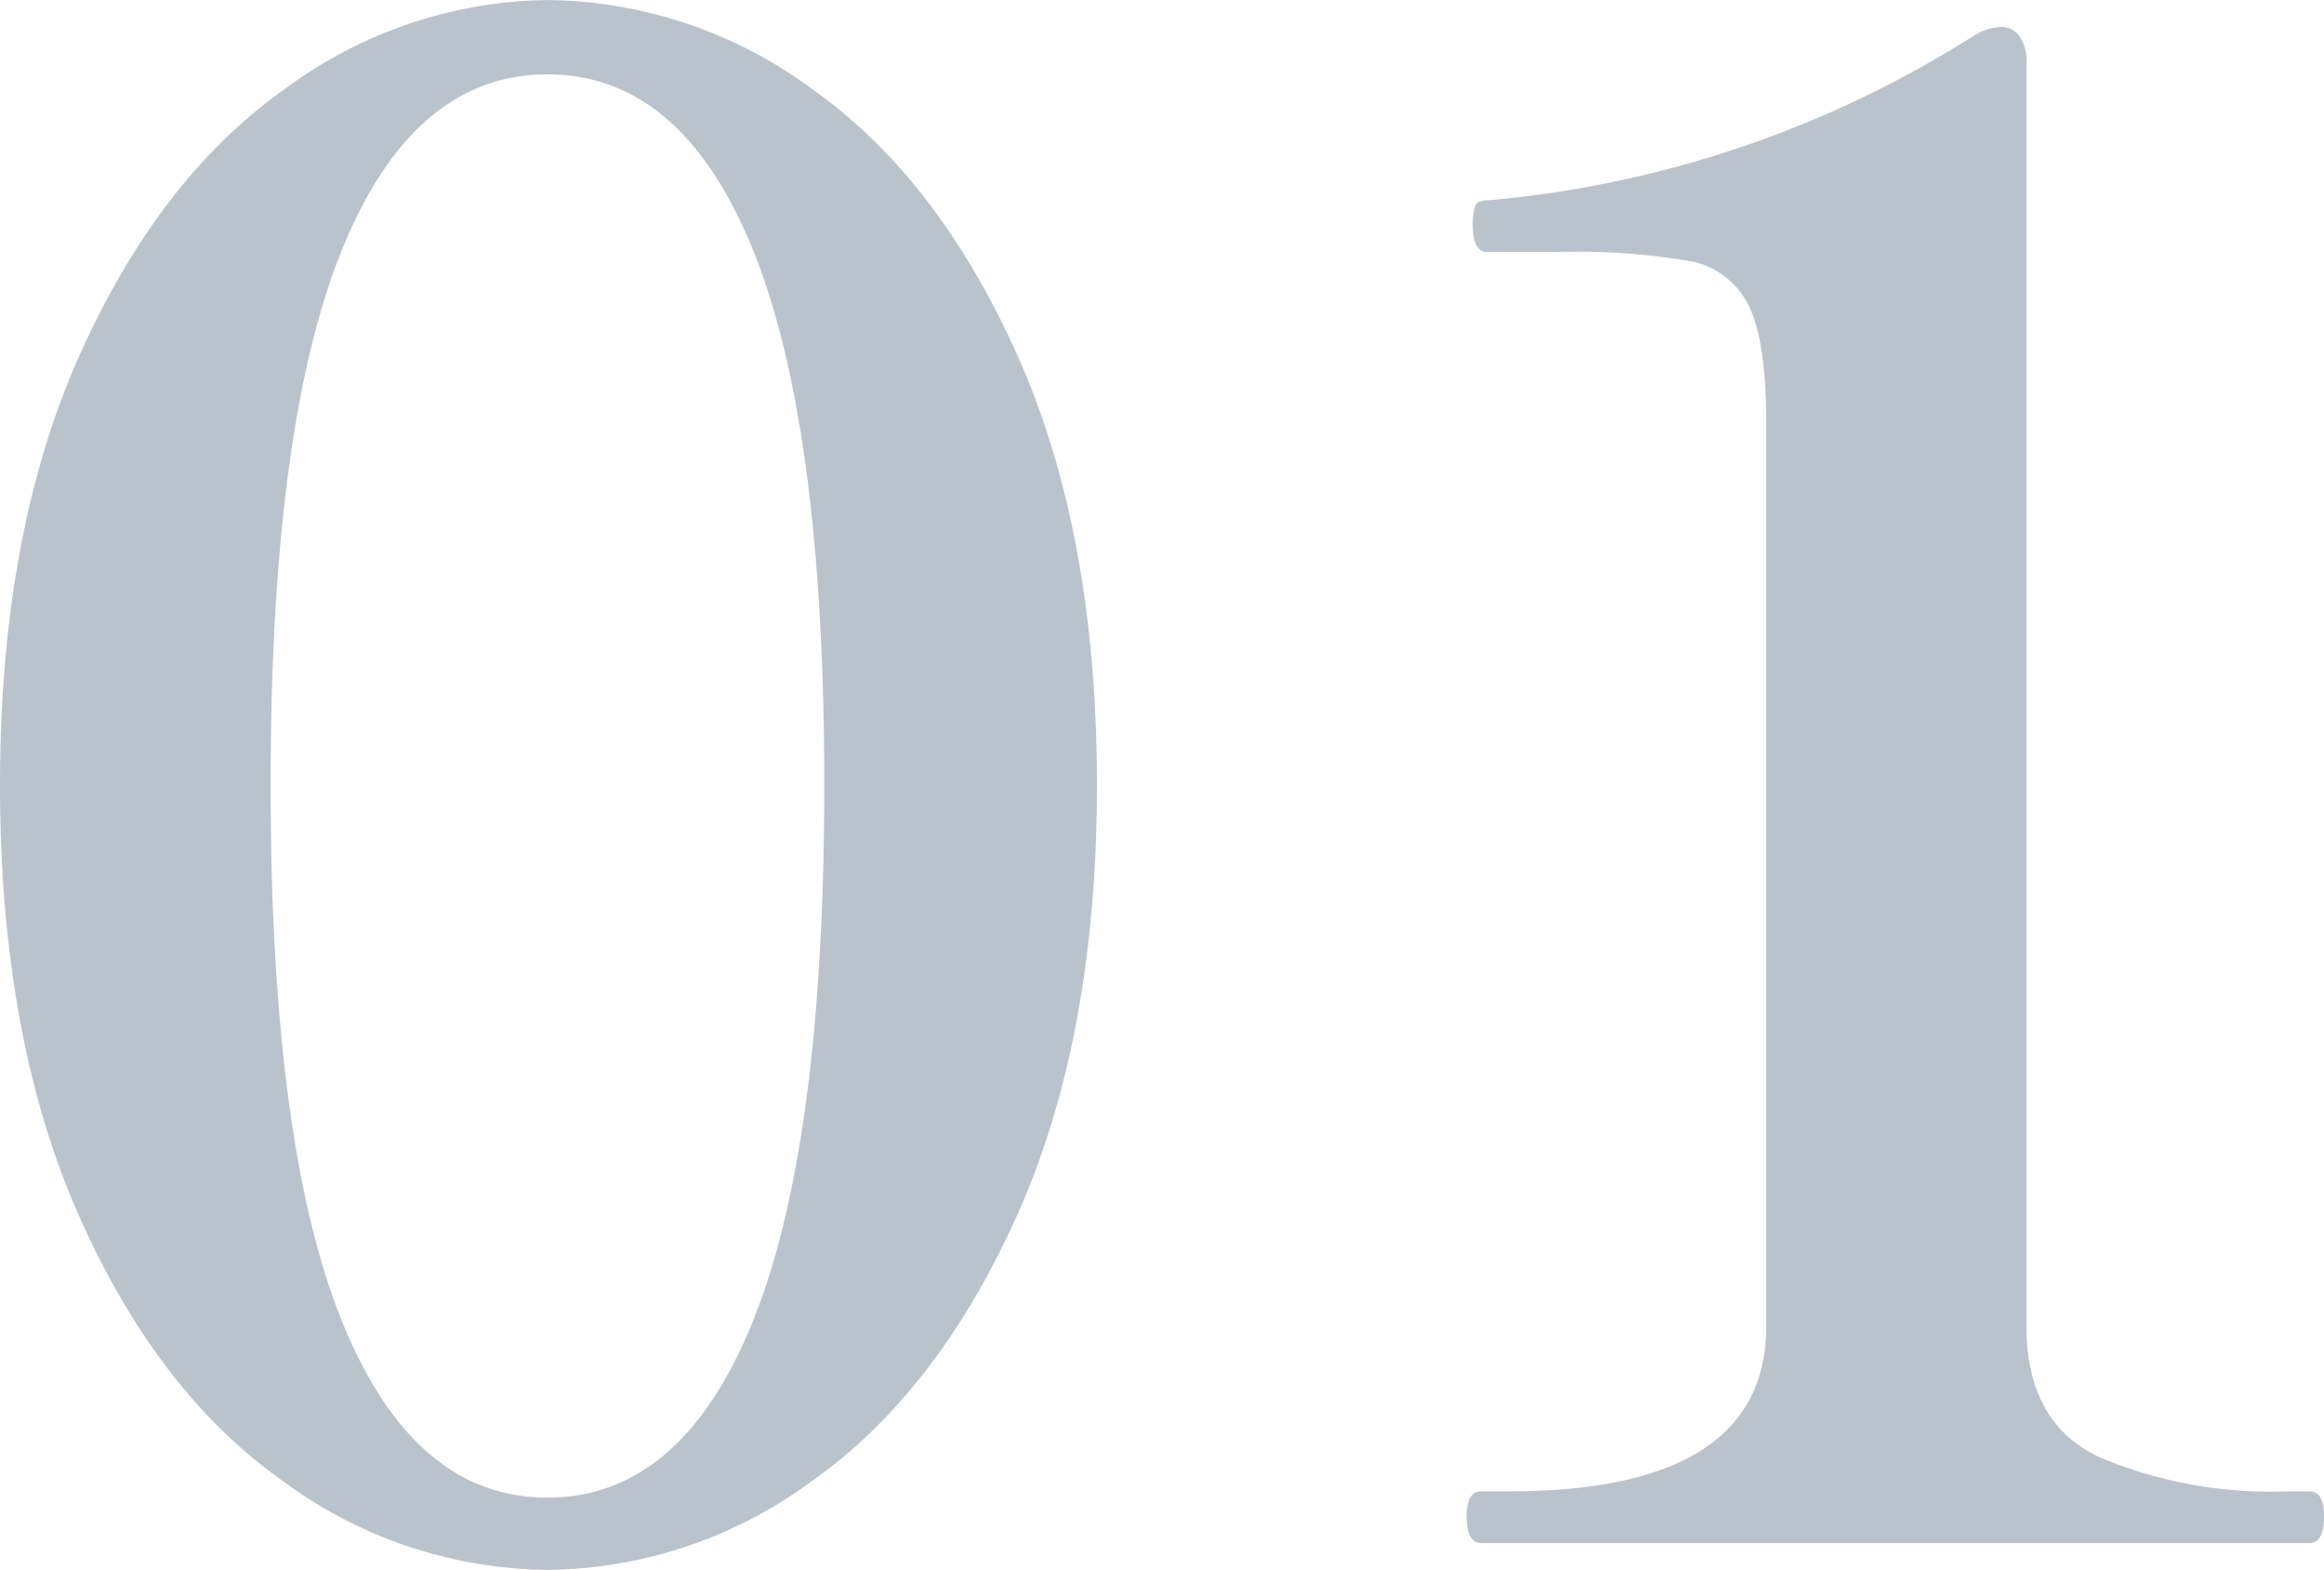 <svg xmlns="http://www.w3.org/2000/svg" width="144" height="97.28" viewBox="0 0 144 97.28">
  <path id="パス_2827" data-name="パス 2827" d="M39.808,1.664a28.006,28.006,0,0,1-16.384-5.5q-7.808-5.5-12.672-16.512T5.888-46.976q0-15.616,4.928-26.624T23.552-90.112a27.828,27.828,0,0,1,16.256-5.5,28.006,28.006,0,0,1,16.384,5.5Q64-84.608,68.928-73.6t4.928,26.624q0,15.616-4.928,26.624T56.192-3.84A28.006,28.006,0,0,1,39.808,1.664Zm0-4.48q8.32,0,12.736-10.944T56.96-46.976q0-22.272-4.416-33.152T39.808-91.008q-8.32,0-12.736,10.88T22.656-46.976q0,22.272,4.416,33.216T39.808-2.816ZM97.664,0q-.9,0-.9-1.664,0-1.536.9-1.536h1.664q16,0,16-10.24V-69.376q0-5.12-1.088-7.3a5.066,5.066,0,0,0-3.584-2.752A42.127,42.127,0,0,0,102.272-80H98.048q-.9,0-.9-1.664a3.883,3.883,0,0,1,.128-1.152q.128-.384.768-.384a67.087,67.087,0,0,0,30.208-10.24,3.392,3.392,0,0,1,1.664-.512,1.338,1.338,0,0,1,1.088.576,2.548,2.548,0,0,1,.448,1.6V-13.44q0,6.016,4.544,8.128A27.2,27.2,0,0,0,147.456-3.2h1.536q.9,0,.9,1.536,0,1.664-.9,1.664Z" transform="translate(-5.888 95.616)" fill="#bac3cc"/>
</svg>
